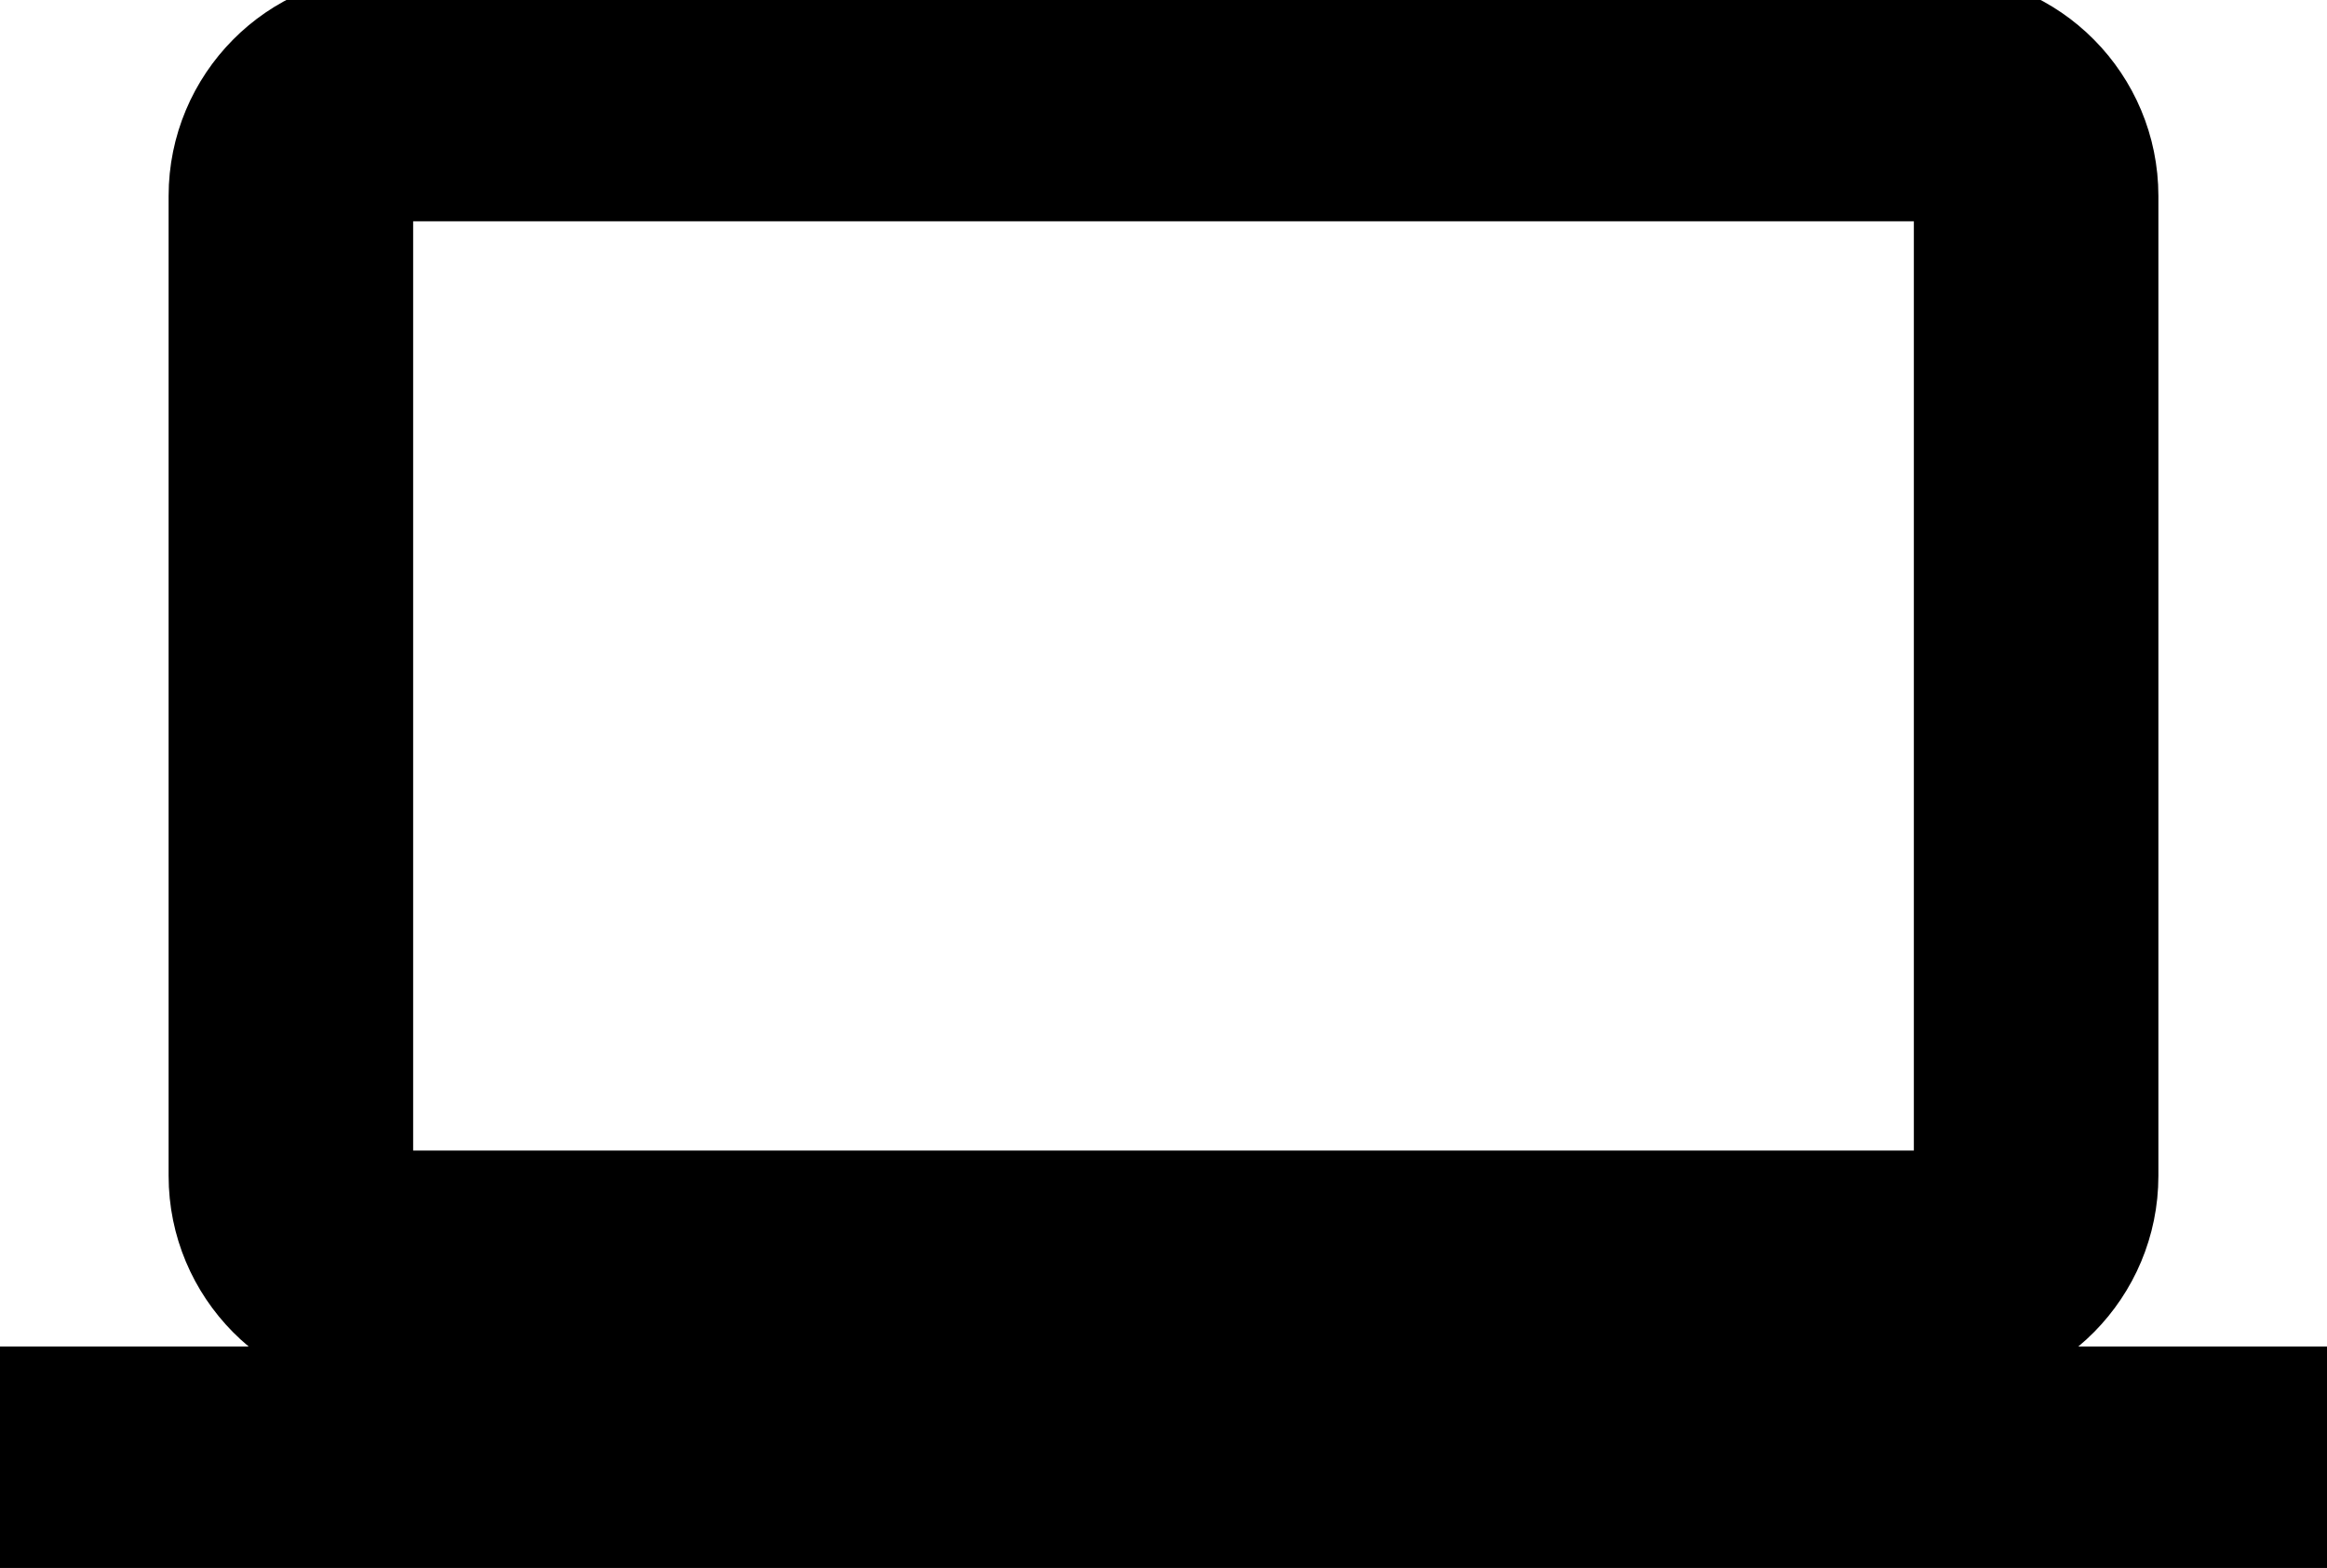 <svg width="46" height="31" viewBox="0 0 46 31" fill="none" xmlns="http://www.w3.org/2000/svg">
<path d="M38.333 27.125C40.442 27.125 42.167 25.381 42.167 23.25V3.875C42.167 1.744 40.442 0 38.333 0H7.667C5.558 0 3.833 1.744 3.833 3.875V23.25C3.833 25.381 5.558 27.125 7.667 27.125H0V31H46V27.125H38.333ZM7.667 3.875H38.333V23.25H7.667V3.875Z" fill="black"/>
<path d="M38.333 27.125C40.442 27.125 42.167 25.381 42.167 23.25V3.875C42.167 1.744 40.442 0 38.333 0H7.667C5.558 0 3.833 1.744 3.833 3.875V23.25C3.833 25.381 5.558 27.125 7.667 27.125H0V31H46V27.125H38.333ZM7.667 3.875H38.333V23.25H7.667V3.875Z" stroke="black"/>
</svg>
